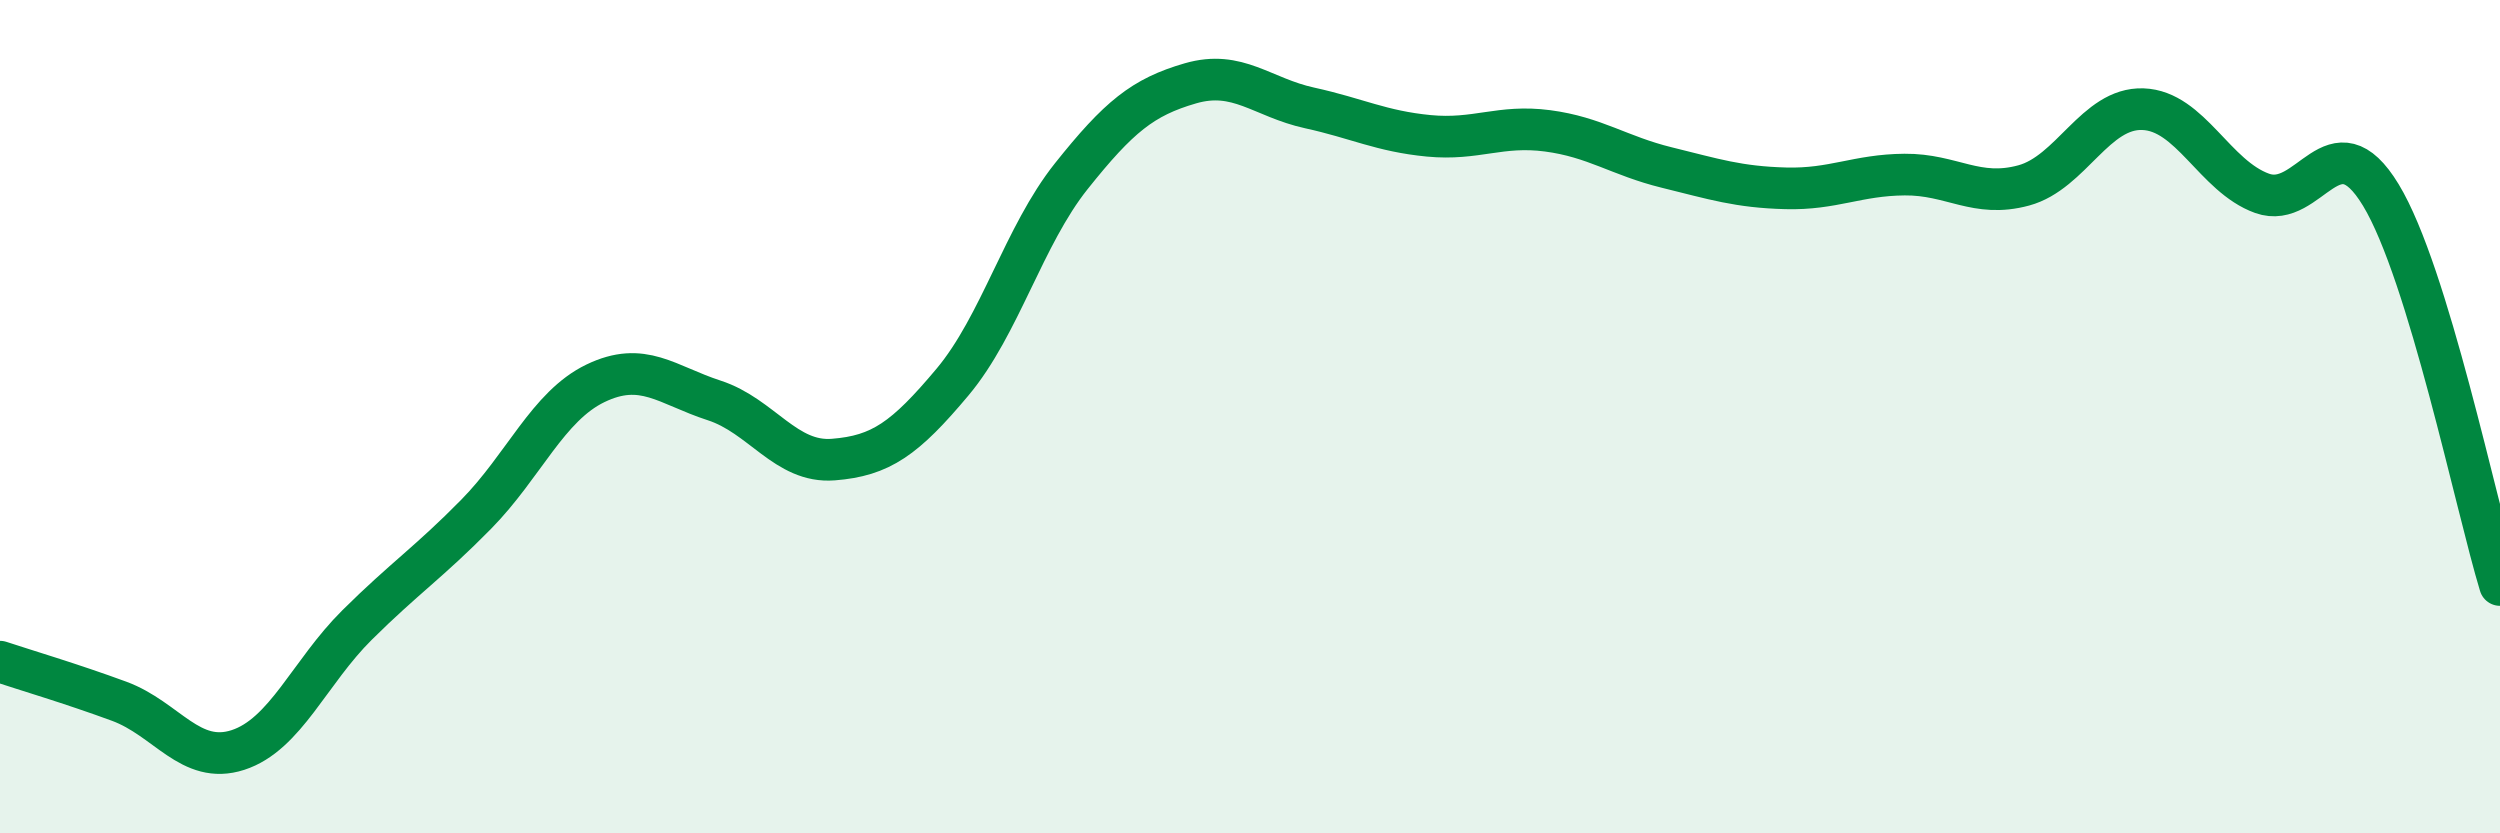 
    <svg width="60" height="20" viewBox="0 0 60 20" xmlns="http://www.w3.org/2000/svg">
      <path
        d="M 0,15.88 C 0.57,16.07 1.72,16.41 2.86,16.83 C 4,17.25 4.57,18.37 5.71,18 C 6.85,17.63 7.43,16.13 8.57,15 C 9.71,13.87 10.29,13.5 11.43,12.34 C 12.57,11.18 13.15,9.75 14.29,9.2 C 15.43,8.65 16,9.24 17.14,9.61 C 18.28,9.98 18.86,11.12 20,11.03 C 21.14,10.94 21.72,10.53 22.86,9.17 C 24,7.81 24.57,5.66 25.71,4.23 C 26.85,2.8 27.43,2.33 28.57,2 C 29.71,1.67 30.29,2.34 31.43,2.59 C 32.57,2.84 33.15,3.15 34.29,3.26 C 35.43,3.37 36,2.99 37.14,3.14 C 38.28,3.29 38.86,3.74 40,4.02 C 41.14,4.3 41.72,4.49 42.86,4.52 C 44,4.55 44.57,4.2 45.71,4.19 C 46.85,4.18 47.43,4.76 48.57,4.45 C 49.71,4.14 50.29,2.58 51.43,2.62 C 52.57,2.66 53.15,4.23 54.29,4.64 C 55.43,5.05 56,2.8 57.14,4.68 C 58.28,6.56 59.43,12.17 60,14.04L60 20L0 20Z"
        fill="#008740"
        opacity="0.1"
        stroke-linecap="round"
        stroke-linejoin="round"
      />
      <path
        d="M 0,15.88 C 0.57,16.07 1.72,16.41 2.86,16.83 C 4,17.25 4.57,18.37 5.71,18 C 6.85,17.63 7.43,16.13 8.57,15 C 9.71,13.87 10.29,13.5 11.43,12.34 C 12.57,11.18 13.15,9.75 14.29,9.2 C 15.43,8.65 16,9.24 17.14,9.61 C 18.28,9.98 18.86,11.12 20,11.03 C 21.14,10.94 21.72,10.53 22.86,9.17 C 24,7.81 24.57,5.66 25.71,4.23 C 26.85,2.8 27.43,2.33 28.57,2 C 29.71,1.67 30.29,2.34 31.43,2.59 C 32.57,2.84 33.15,3.15 34.29,3.26 C 35.43,3.37 36,2.99 37.14,3.14 C 38.28,3.29 38.86,3.74 40,4.02 C 41.14,4.3 41.72,4.49 42.86,4.52 C 44,4.55 44.57,4.2 45.71,4.19 C 46.85,4.18 47.43,4.76 48.57,4.45 C 49.71,4.14 50.29,2.58 51.43,2.62 C 52.57,2.66 53.15,4.23 54.29,4.64 C 55.43,5.05 56,2.8 57.14,4.68 C 58.28,6.56 59.43,12.17 60,14.04"
        stroke="#008740"
        stroke-width="1"
        fill="none"
        stroke-linecap="round"
        stroke-linejoin="round"
      />
    </svg>
  
